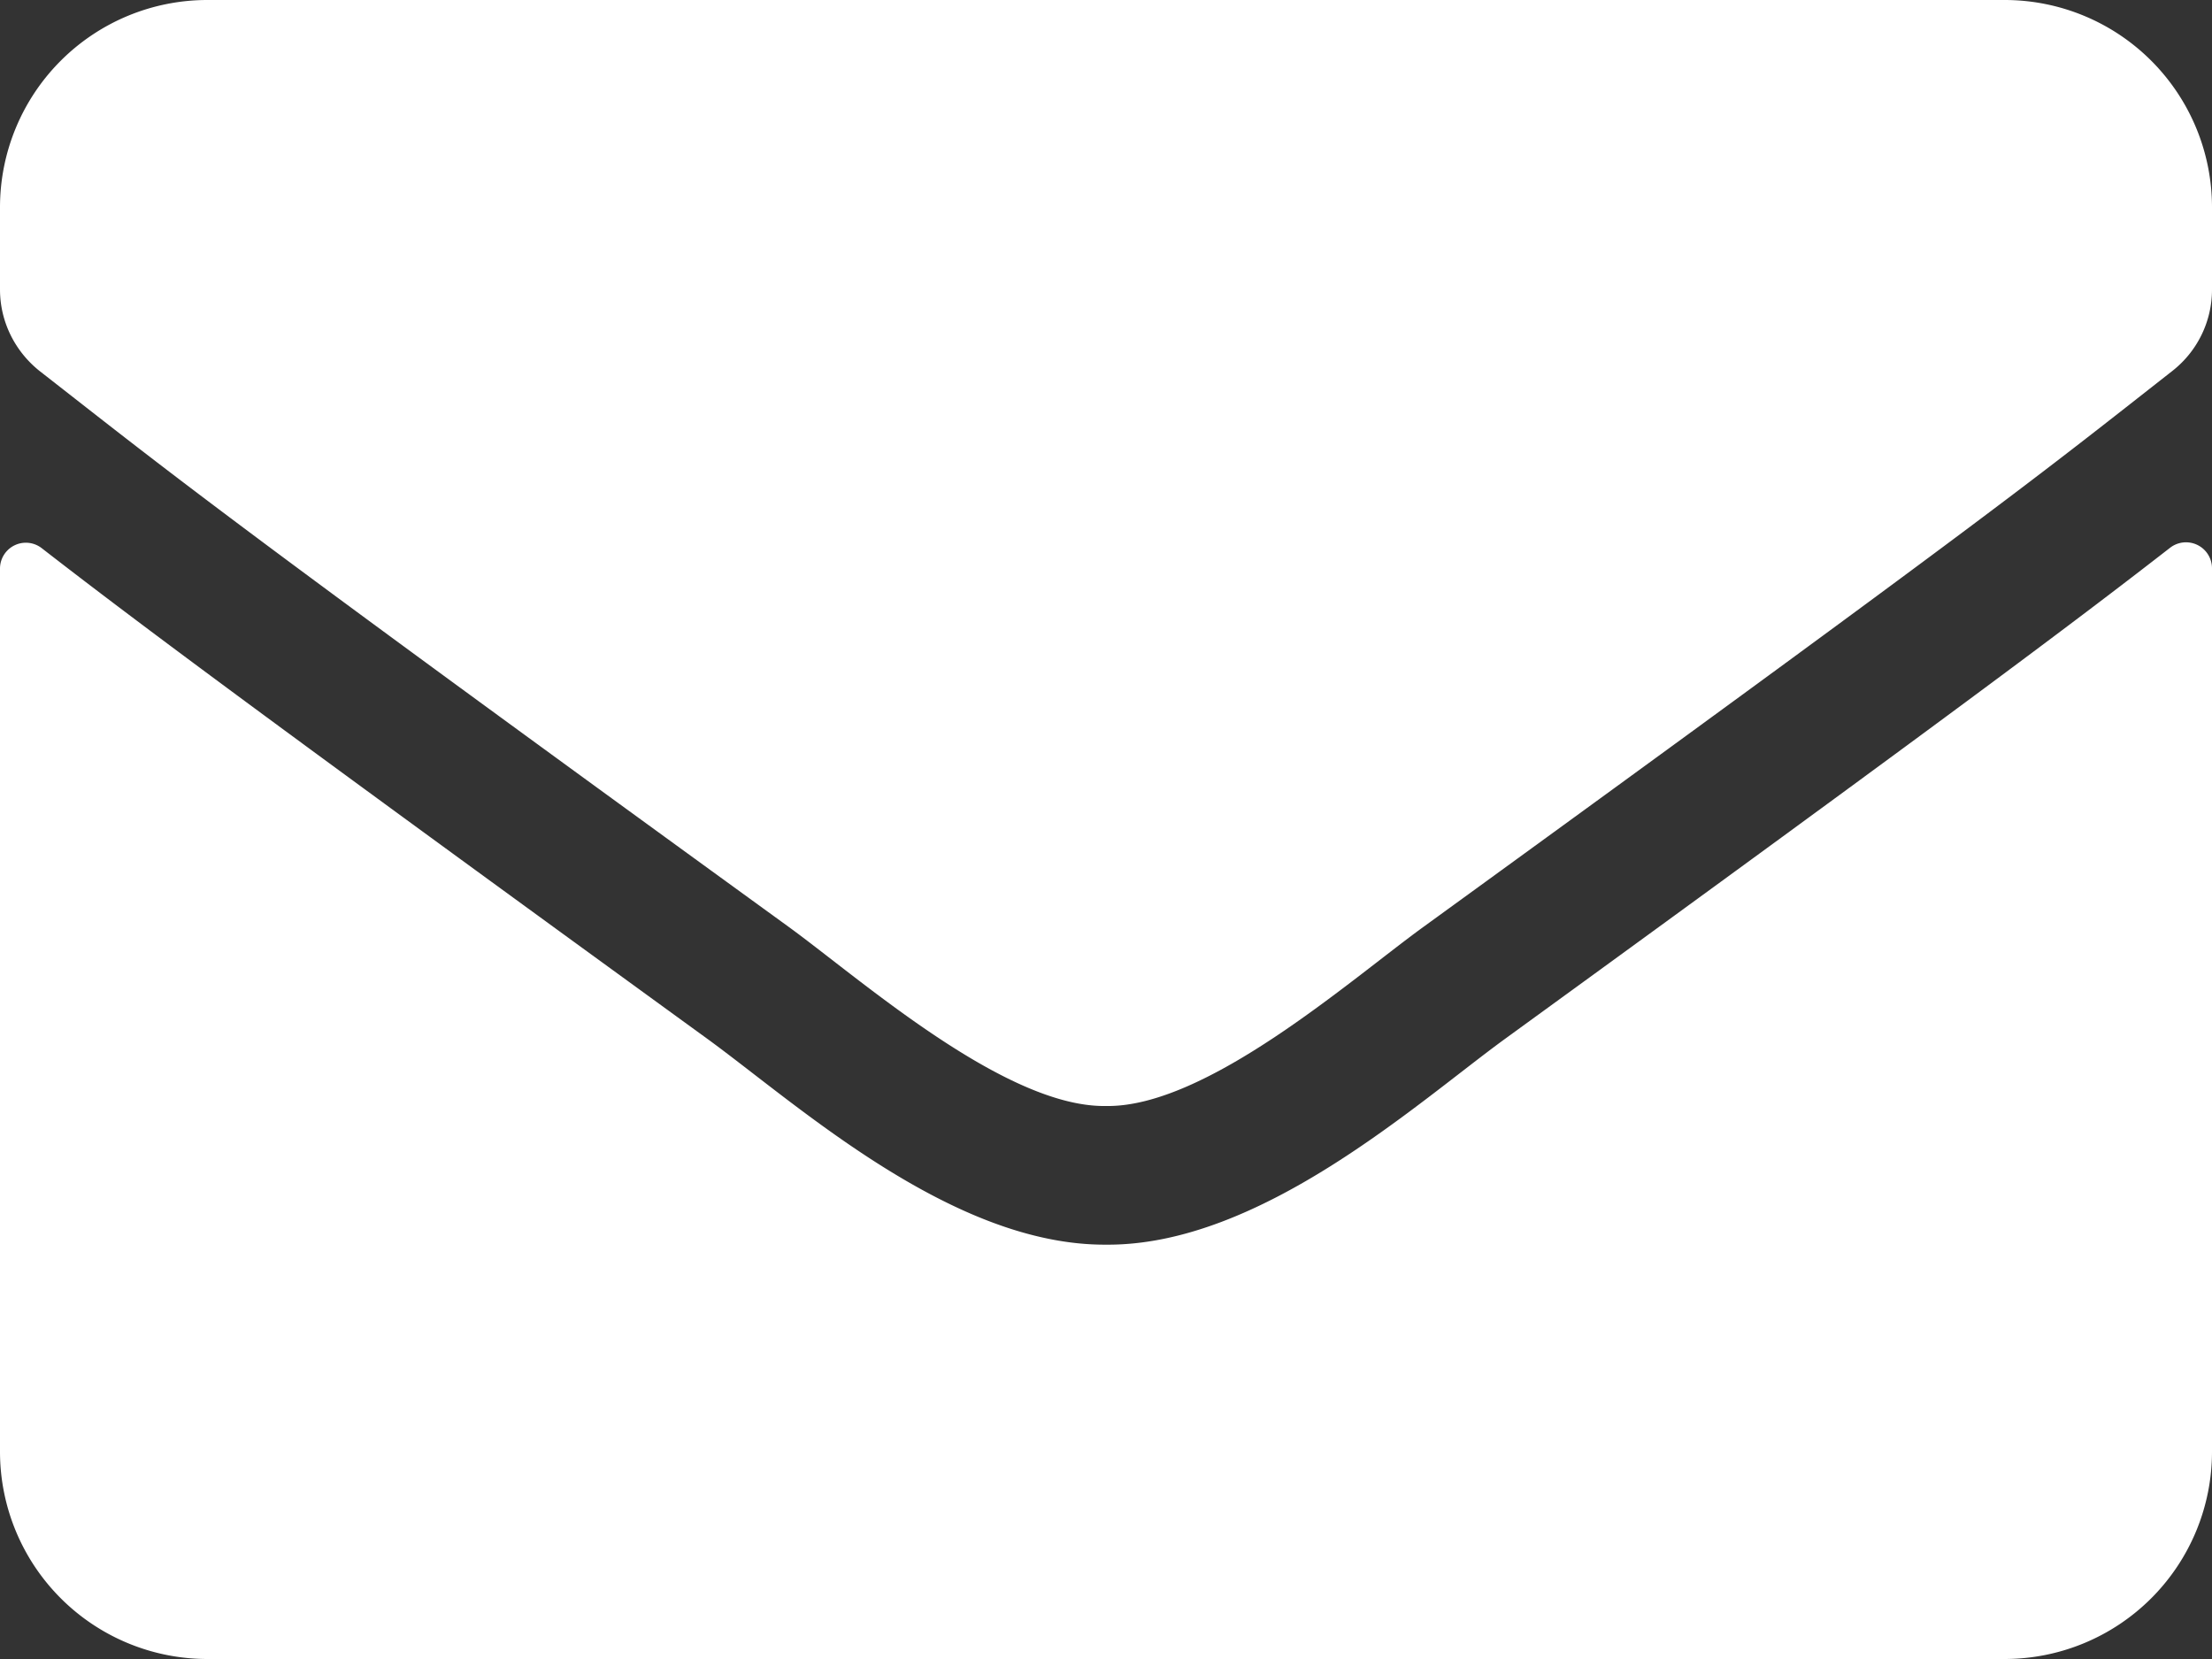 <svg xmlns="http://www.w3.org/2000/svg" width="16" height="12" viewBox="0 0 16 12"><rect x="0" y="0" width="16" height="12" fill="#333333" stroke="none"/><g><g><path fill="#fff" d="M10.884 7.516C10.25 7.978 9.115 9.012 8 9.003c-1.11.006-2.222-1.006-2.881-1.487C1.93 5.2 1.003 4.509.303 3.966A.187.187 0 0 0 0 4.111V10.5A1.5 1.5 0 0 0 1.5 12h13a1.5 1.5 0 0 0 1.5-1.5V4.11a.188.188 0 0 0-.303-.148c-.7.544-1.625 1.238-4.813 3.554zM8 8c.725.012 1.769-.913 2.294-1.294 4.147-3.01 4.462-3.272 5.418-4.022a.747.747 0 0 0 .288-.59V1.5A1.5 1.5 0 0 0 14.5 0h-13A1.5 1.5 0 0 0 0 1.5v.594c0 .23.106.446.287.59.957.747 1.272 1.013 5.42 4.022C6.23 7.087 7.274 8.012 8 8z"/></g></g></svg>